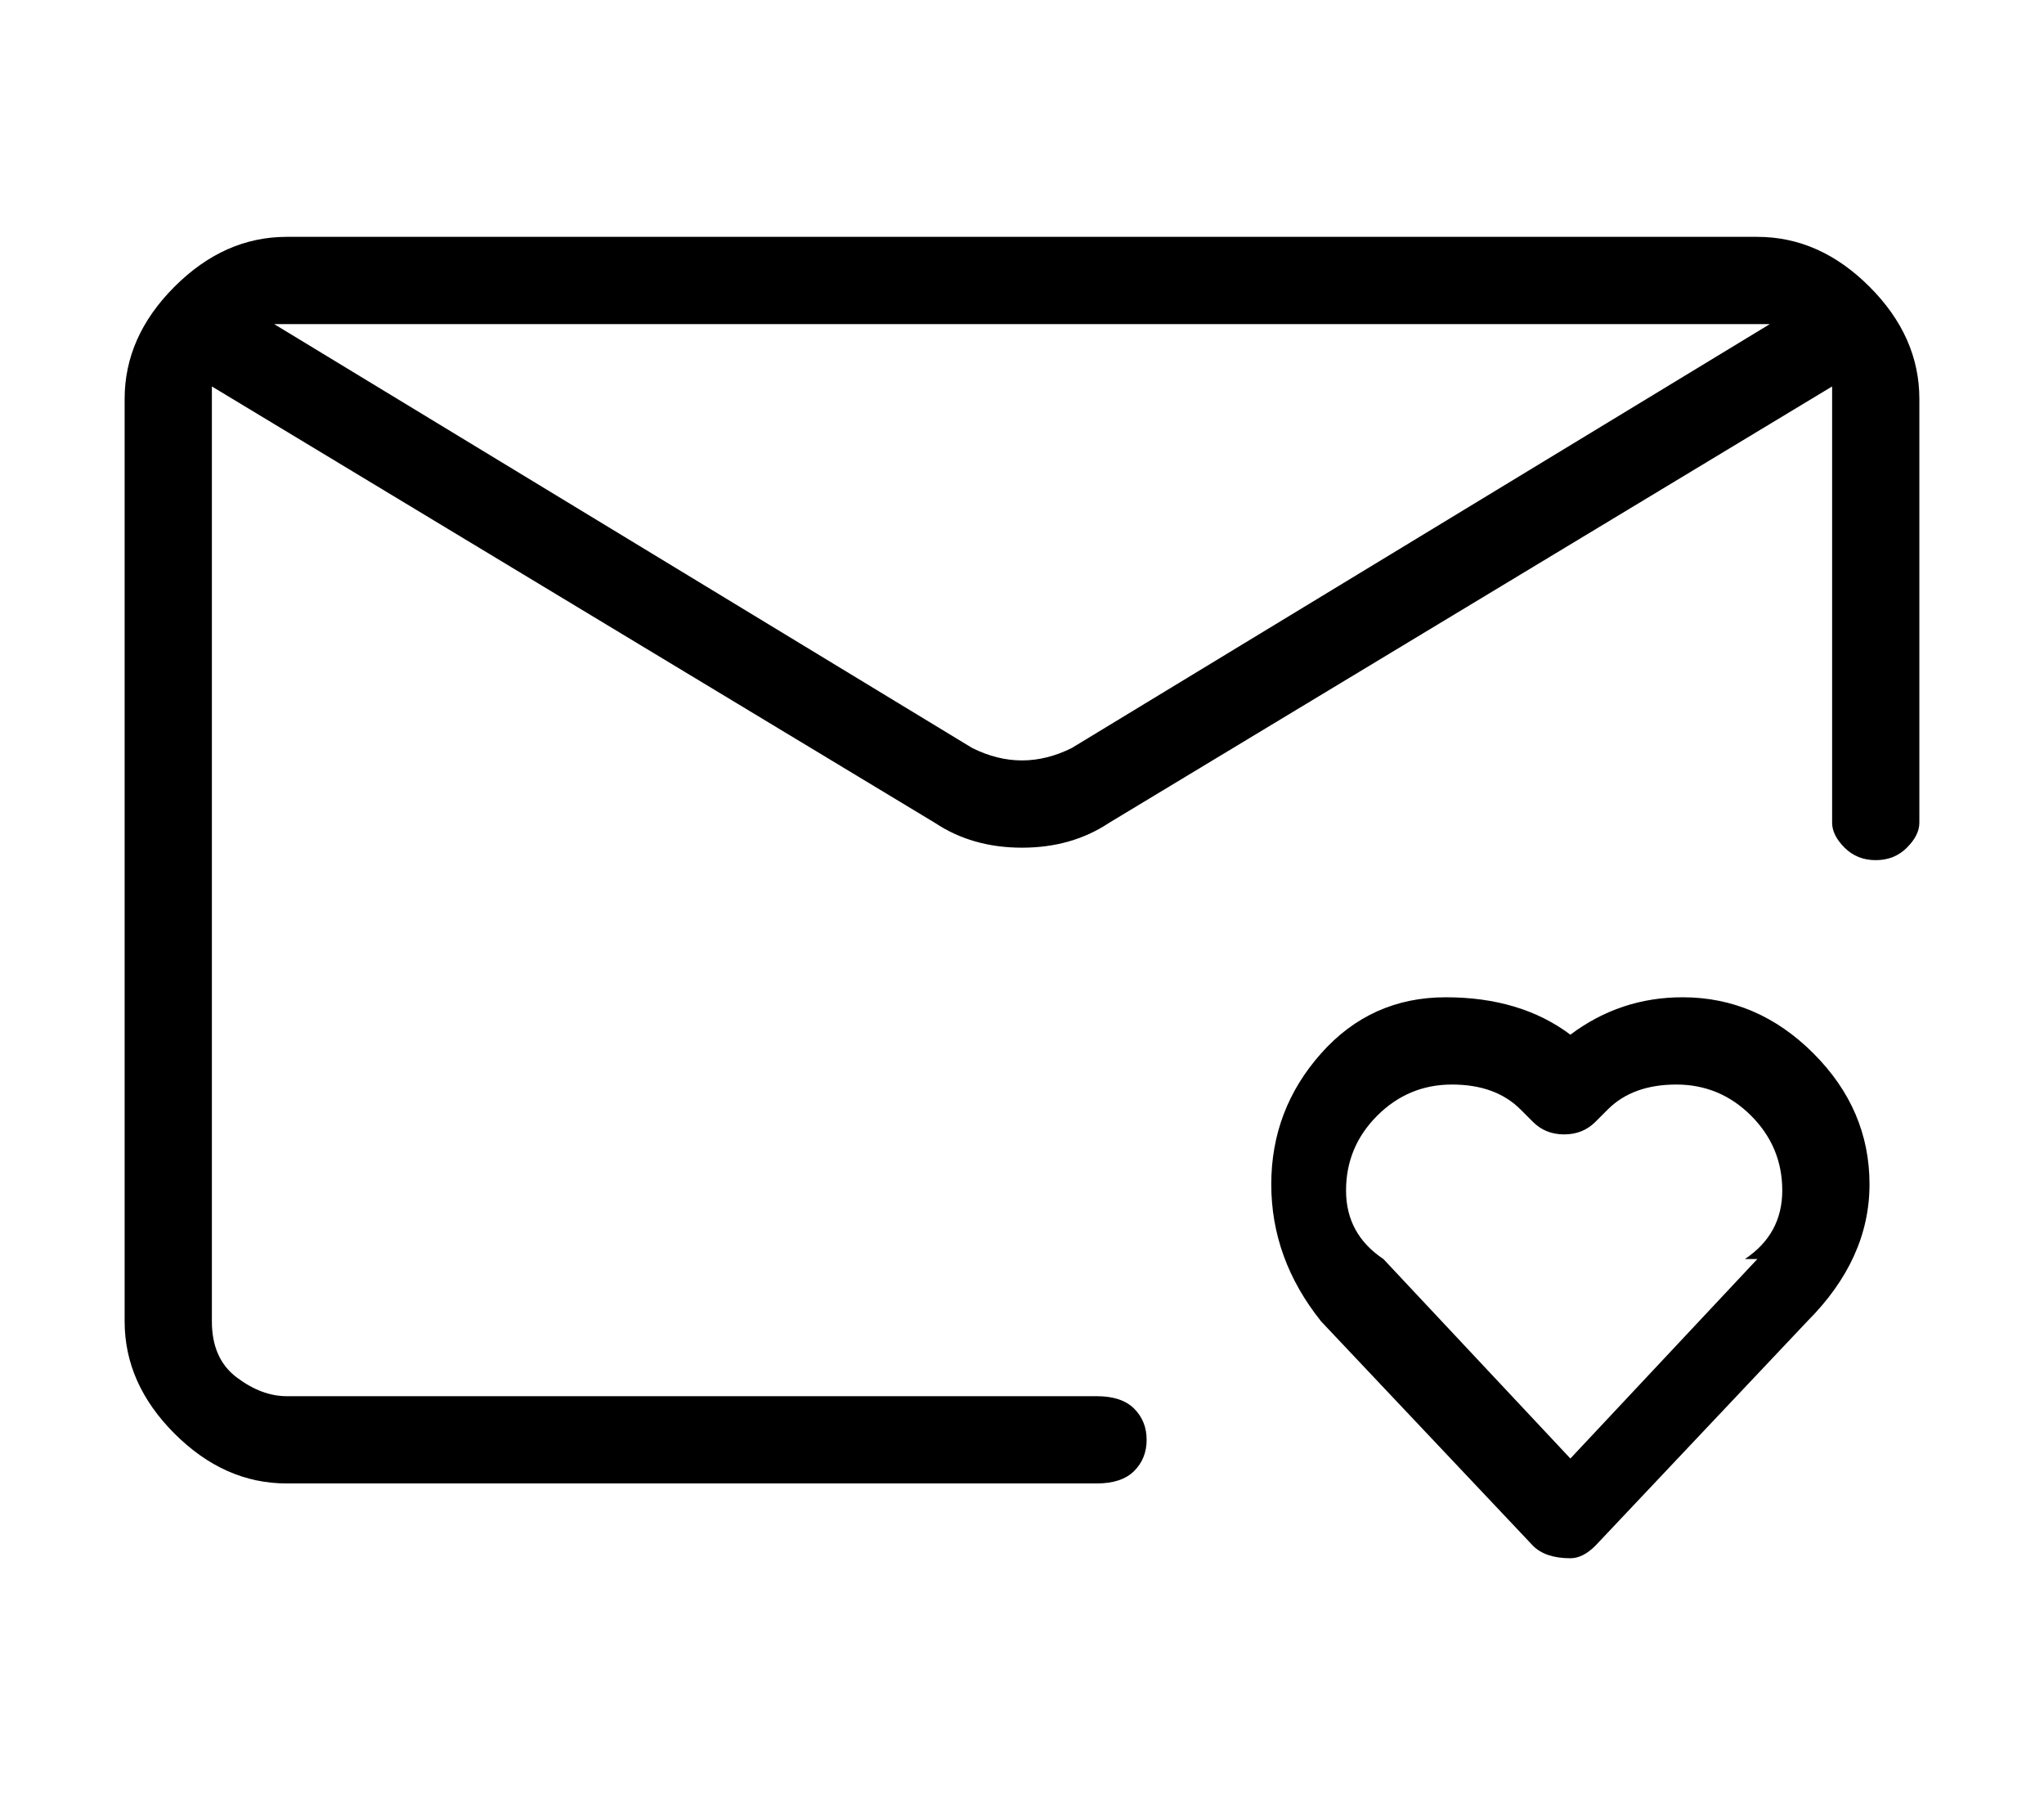 <?xml version="1.0" standalone="no"?>
<!DOCTYPE svg PUBLIC "-//W3C//DTD SVG 1.1//EN" "http://www.w3.org/Graphics/SVG/1.1/DTD/svg11.dtd" >
<svg xmlns="http://www.w3.org/2000/svg" xmlns:xlink="http://www.w3.org/1999/xlink" version="1.1" viewBox="-10 0 164 144">
   <path fill="currentColor"
d="M131 19h-118q-5 0 -9 4t-4 9v74q0 5 4 9t9 4h65q2 0 3 -1t1 -2.5t-1 -2.5t-3 -1h-65q-2 0 -4 -1.5t-2 -4.5v-75l58 35q3 2 7 2t7 -2l58 -35v35q0 1 1 2t2.5 1t2.5 -1t1 -2v-34q0 -5 -4 -9t-9 -4zM76 60q-4 2 -8 0l-56 -34h120zM125 80q-5 0 -9 3q-4 -3 -10 -3t-10 4.5
t-4 10.5t4 11l17 18q1 1 3 1v0q1 0 2 -1l17 -18q5 -5 5 -11t-4.5 -10.5t-10.5 -4.5zM131 101l-15 16l-15 -16q-3 -2 -3 -5.5t2.5 -6t6 -2.5t5.5 2l1 1q1 1 2.5 1t2.5 -1l1 -1q2 -2 5.5 -2t6 2.5t2.5 6t-3 5.5h1z" />
</svg>
